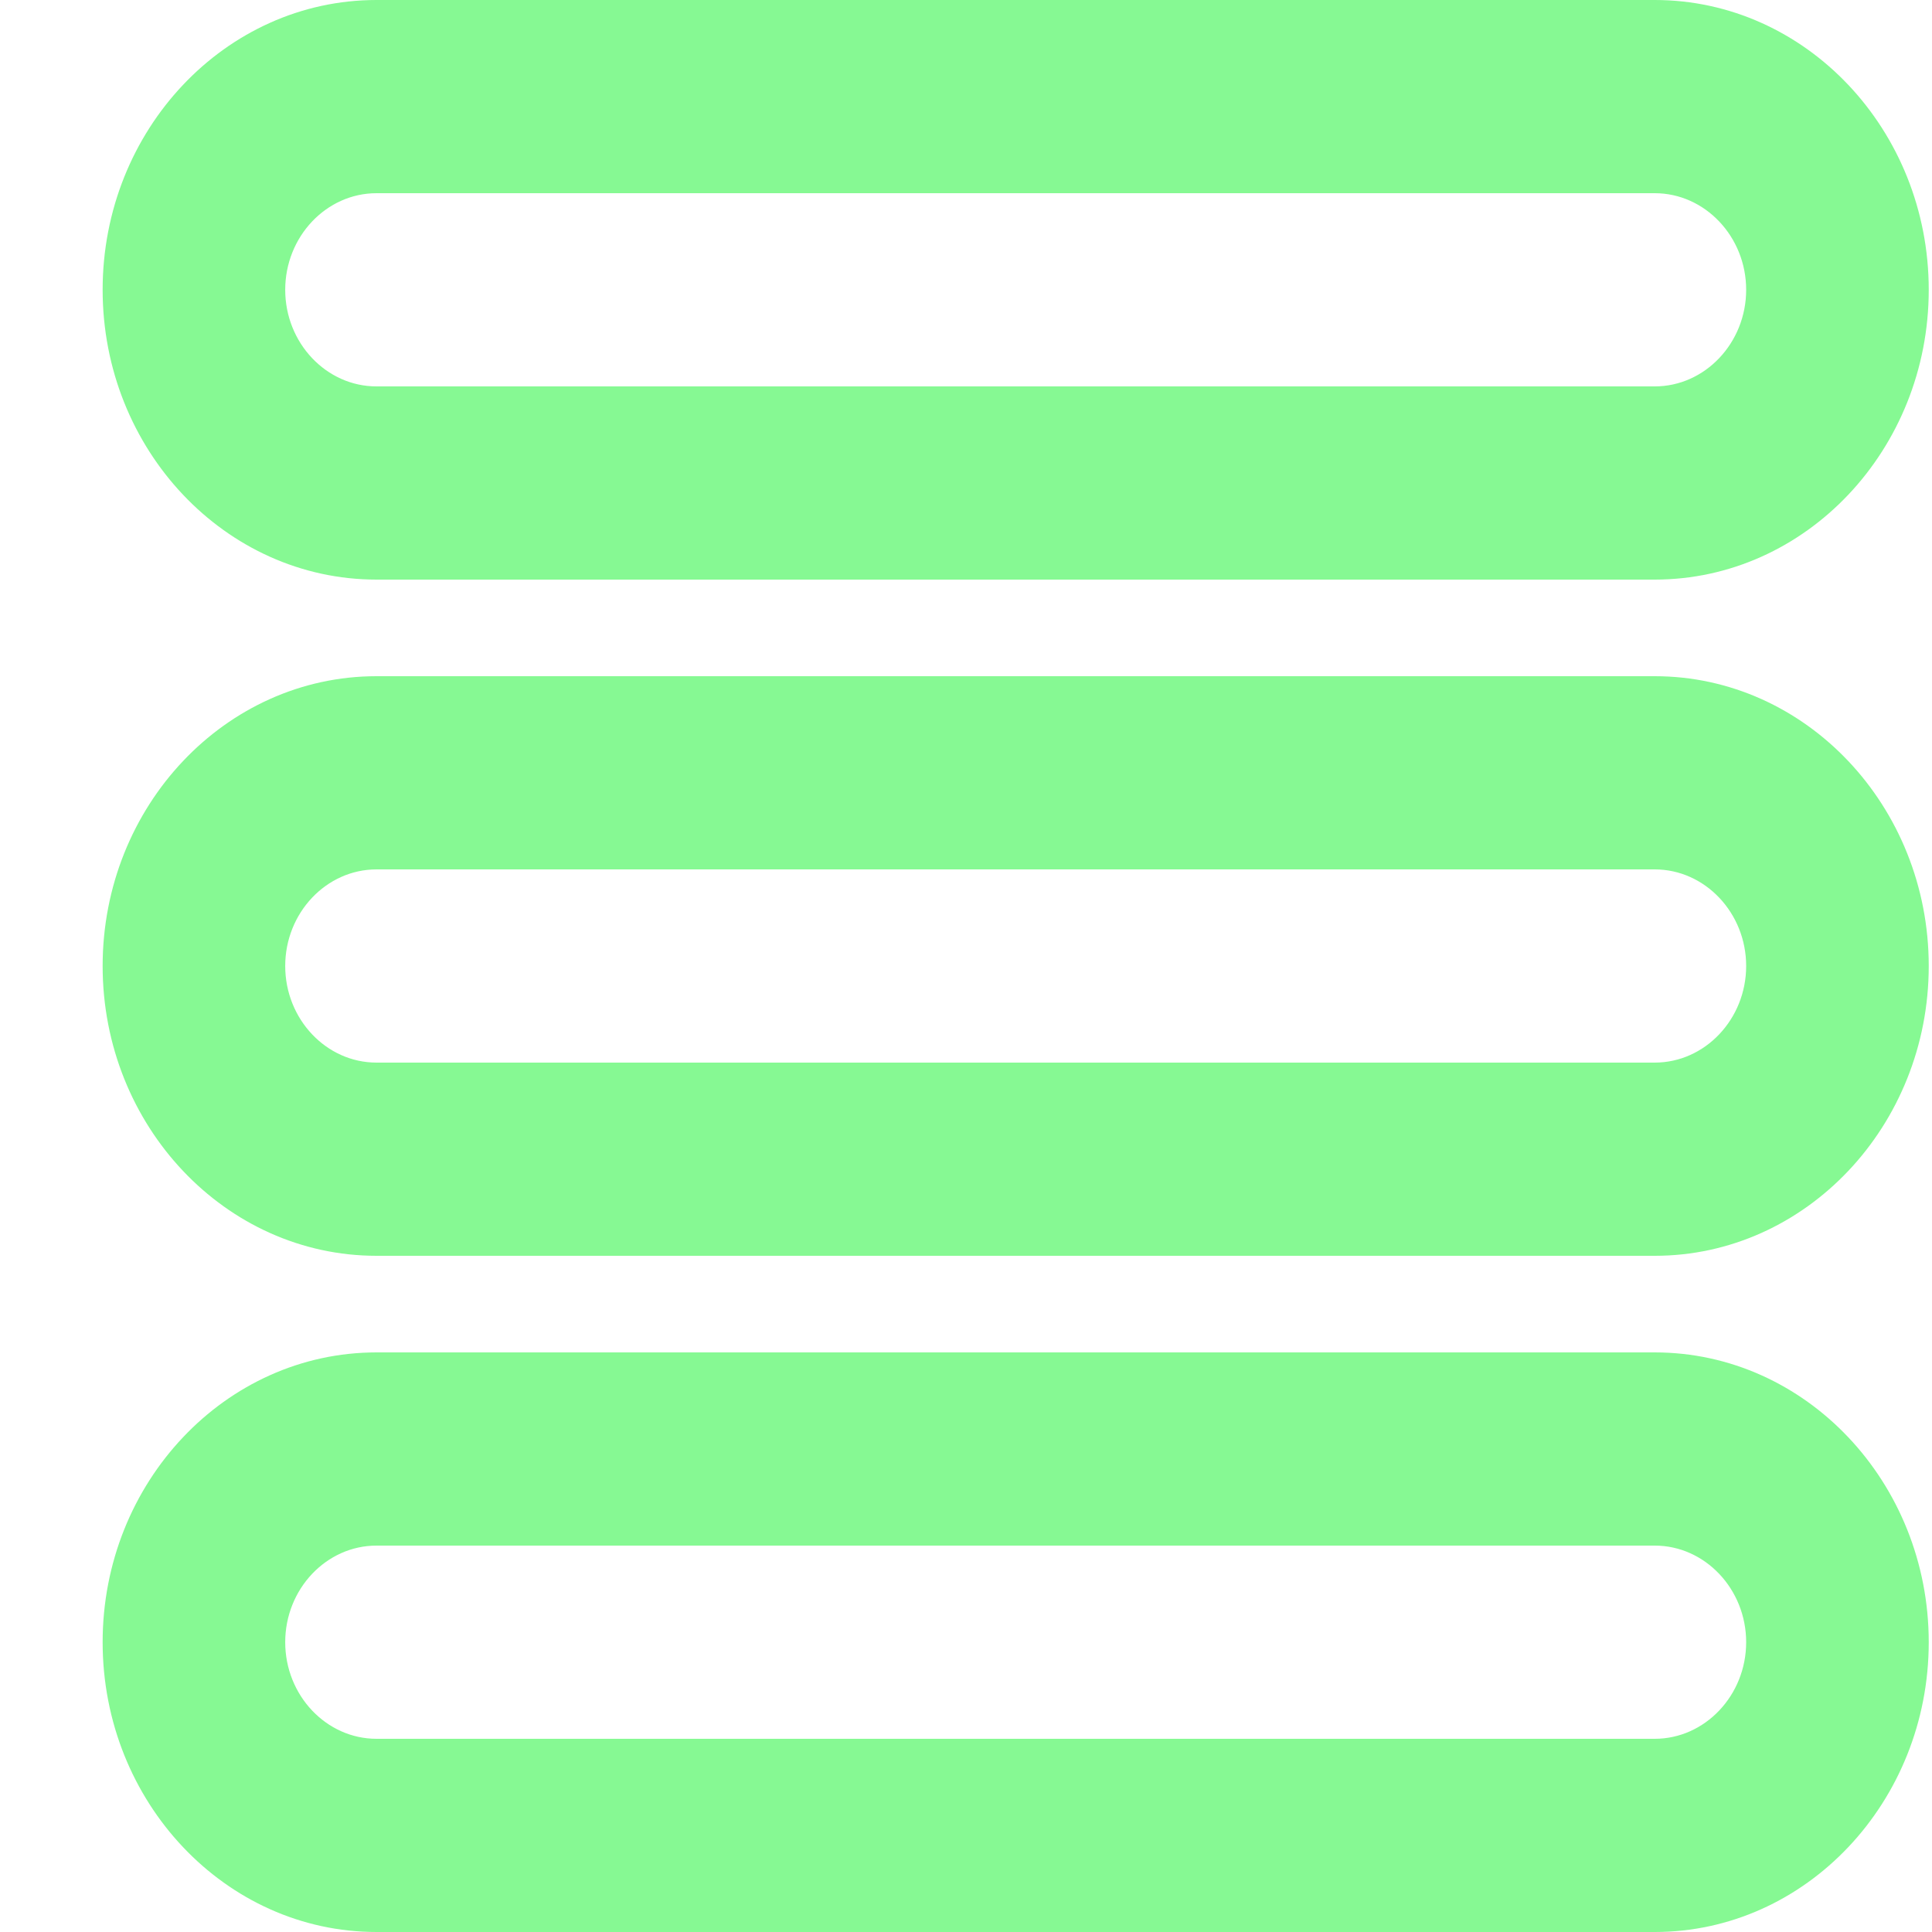 <?xml version="1.0" encoding="UTF-8"?>
<svg xmlns="http://www.w3.org/2000/svg" width="16" height="16" viewBox="0 0 16 16" fill="none">
  <path d="M13.704 12.8C14.12 12.8 14.461 13.16 14.461 13.6C14.461 14.04 14.12 14.4 13.704 14.4H3.118C2.702 14.4 2.362 14.04 2.362 13.6C2.362 13.16 2.702 12.8 3.118 12.8H13.704ZM13.704 11.2H3.118C1.867 11.2 0.85 12.277 0.85 13.6C0.85 14.923 1.867 16 3.118 16H13.704C14.955 16 15.973 14.923 15.973 13.6C15.973 12.277 14.955 11.2 13.704 11.2ZM13.704 7.2C14.12 7.2 14.461 7.56 14.461 8C14.461 8.44 14.12 8.8 13.704 8.8H3.118C2.702 8.8 2.362 8.44 2.362 8C2.362 7.56 2.702 7.2 3.118 7.2H13.704ZM13.704 5.6H3.118C1.867 5.6 0.85 6.677 0.85 8C0.85 9.323 1.867 10.4 3.118 10.4H13.704C14.955 10.4 15.973 9.323 15.973 8C15.973 6.677 14.955 5.6 13.704 5.6ZM13.704 1.6C14.12 1.6 14.461 1.96 14.461 2.4C14.461 2.84 14.12 3.2 13.704 3.2H3.118C2.702 3.2 2.362 2.84 2.362 2.4C2.362 1.96 2.702 1.6 3.118 1.6H13.704ZM13.704 0H3.118C1.867 0 0.85 1.077 0.85 2.4C0.85 3.723 1.867 4.8 3.118 4.8H13.704C14.955 4.8 15.973 3.723 15.973 2.4C15.973 1.077 14.955 0 13.704 0Z" fill="#86F993"></path>
</svg>
